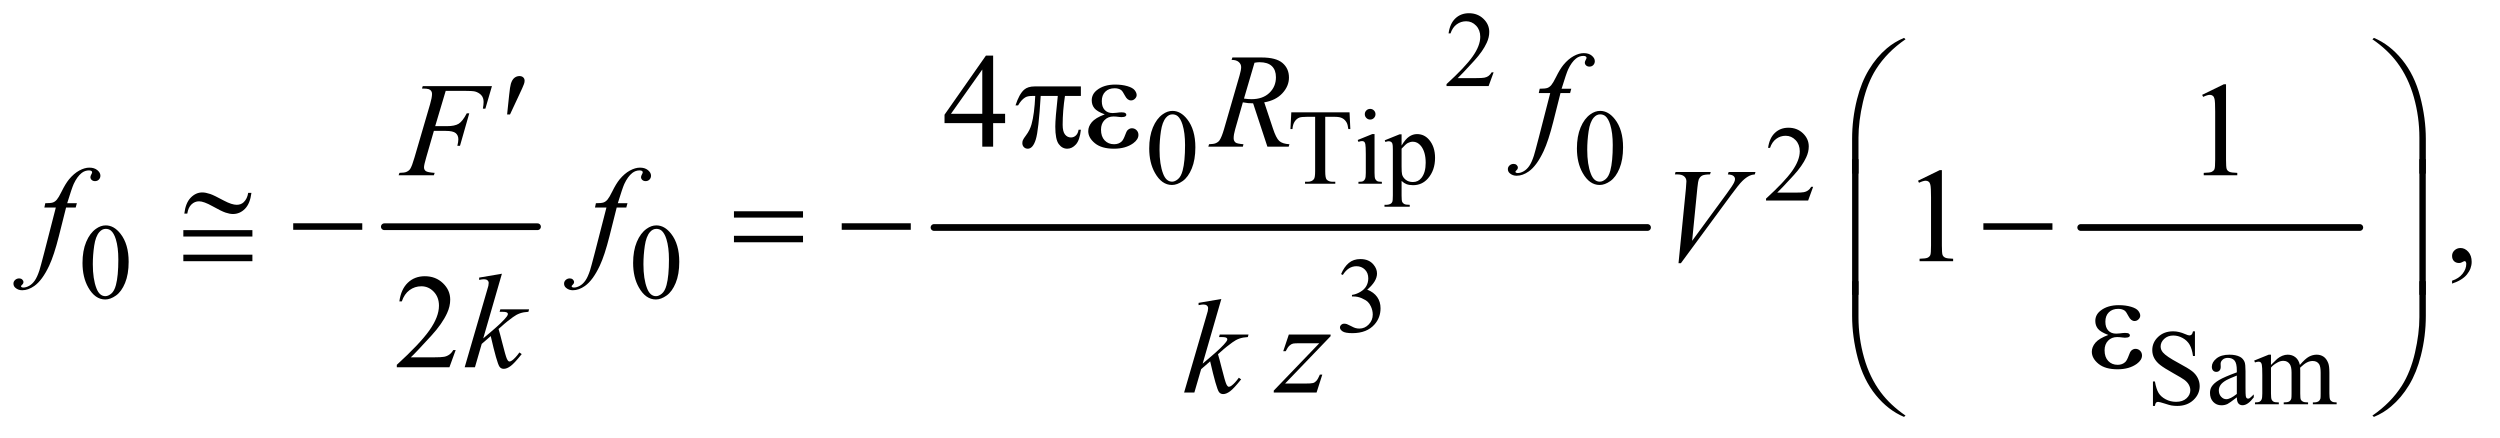 <?xml version="1.0" encoding="UTF-8"?>
<!DOCTYPE svg PUBLIC '-//W3C//DTD SVG 1.0//EN'
          'http://www.w3.org/TR/2001/REC-SVG-20010904/DTD/svg10.dtd'>
<svg stroke-dasharray="none" shape-rendering="auto" xmlns="http://www.w3.org/2000/svg" font-family="'Dialog'" text-rendering="auto" width="291" fill-opacity="1" color-interpolation="auto" color-rendering="auto" preserveAspectRatio="xMidYMid meet" font-size="12px" viewBox="0 0 291 51" fill="black" xmlns:xlink="http://www.w3.org/1999/xlink" stroke="black" image-rendering="auto" stroke-miterlimit="10" stroke-linecap="square" stroke-linejoin="miter" font-style="normal" stroke-width="1" height="51" stroke-dashoffset="0" font-weight="normal" stroke-opacity="1"
><!--Generated by the Batik Graphics2D SVG Generator--><defs id="genericDefs"
  /><g
  ><defs id="defs1"
    ><clipPath clipPathUnits="userSpaceOnUse" id="clipPath1"
      ><path d="M0.972 2.599 L185.166 2.599 L185.166 34.614 L0.972 34.614 L0.972 2.599 Z"
      /></clipPath
      ><clipPath clipPathUnits="userSpaceOnUse" id="clipPath2"
      ><path d="M31.168 83.051 L31.168 1105.886 L5934.801 1105.886 L5934.801 83.051 Z"
      /></clipPath
    ></defs
    ><g stroke-width="16" transform="scale(1.576,1.576) translate(-0.972,-2.599) matrix(0.031,0,0,0.031,0,0)" stroke-linejoin="round" stroke-linecap="round"
    ><line y2="624" fill="none" x1="947" clip-path="url(#clipPath2)" x2="1312" y1="624"
    /></g
    ><g stroke-width="16" transform="matrix(0.049,0,0,0.049,-1.532,-4.096)" stroke-linejoin="round" stroke-linecap="round"
    ><line y2="624" fill="none" x1="2250" clip-path="url(#clipPath2)" x2="3945" y1="624"
    /></g
    ><g stroke-width="16" transform="matrix(0.049,0,0,0.049,-1.532,-4.096)" stroke-linejoin="round" stroke-linecap="round"
    ><line y2="624" fill="none" x1="4974" clip-path="url(#clipPath2)" x2="5637" y1="624"
    /></g
    ><g transform="matrix(0.049,0,0,0.049,-1.532,-4.096)"
    ><path d="M3579.375 255.375 L3567.5 288 L3467.5 288 L3467.5 283.375 Q3511.625 243.125 3529.625 217.625 Q3547.625 192.125 3547.625 171 Q3547.625 154.875 3537.75 144.5 Q3527.875 134.125 3514.125 134.125 Q3501.625 134.125 3491.688 141.438 Q3481.75 148.75 3477 162.875 L3472.375 162.875 Q3475.5 139.75 3488.438 127.375 Q3501.375 115 3520.75 115 Q3541.375 115 3555.188 128.25 Q3569 141.5 3569 159.5 Q3569 172.375 3563 185.25 Q3553.75 205.5 3533 228.125 Q3501.875 262.125 3494.125 269.125 L3538.375 269.125 Q3551.875 269.125 3557.312 268.125 Q3562.75 267.125 3567.125 264.062 Q3571.5 261 3574.75 255.375 L3579.375 255.375 Z" stroke="none" clip-path="url(#clipPath2)"
    /></g
    ><g transform="matrix(0.049,0,0,0.049,-1.532,-4.096)"
    ><path d="M2761.25 436.25 Q2761.25 407.25 2770 386.312 Q2778.75 365.375 2793.25 355.125 Q2804.5 347 2816.5 347 Q2836 347 2851.5 366.875 Q2870.875 391.5 2870.875 433.625 Q2870.875 463.125 2862.375 483.75 Q2853.875 504.375 2840.688 513.688 Q2827.5 523 2815.25 523 Q2791 523 2774.875 494.375 Q2761.25 470.25 2761.25 436.25 ZM2785.75 439.375 Q2785.75 474.375 2794.375 496.5 Q2801.5 515.125 2815.625 515.125 Q2822.375 515.125 2829.625 509.062 Q2836.875 503 2840.625 488.75 Q2846.375 467.25 2846.375 428.125 Q2846.375 399.125 2840.375 379.75 Q2835.875 365.375 2828.75 359.375 Q2823.625 355.25 2816.375 355.25 Q2807.875 355.25 2801.25 362.875 Q2792.25 373.25 2789 395.5 Q2785.75 417.75 2785.75 439.375 ZM3237.125 350.5 L3239 390.25 L3234.25 390.25 Q3232.875 379.75 3230.5 375.25 Q3226.625 368 3220.188 364.562 Q3213.75 361.125 3203.25 361.125 L3179.375 361.125 L3179.375 490.625 Q3179.375 506.25 3182.75 510.125 Q3187.5 515.375 3197.375 515.375 L3203.25 515.375 L3203.25 520 L3131.375 520 L3131.375 515.375 L3137.375 515.375 Q3148.125 515.375 3152.625 508.875 Q3155.375 504.875 3155.375 490.625 L3155.375 361.125 L3135 361.125 Q3123.125 361.125 3118.125 362.875 Q3111.625 365.25 3107 372 Q3102.375 378.75 3101.5 390.25 L3096.75 390.25 L3098.75 350.5 L3237.125 350.5 ZM3286.125 342.25 Q3291.375 342.25 3295.062 345.938 Q3298.75 349.625 3298.75 354.875 Q3298.75 360.125 3295.062 363.875 Q3291.375 367.625 3286.125 367.625 Q3280.875 367.625 3277.125 363.875 Q3273.375 360.125 3273.375 354.875 Q3273.375 349.625 3277.062 345.938 Q3280.75 342.25 3286.125 342.25 ZM3296.5 402.125 L3296.5 494.125 Q3296.5 504.875 3298.062 508.438 Q3299.625 512 3302.688 513.75 Q3305.75 515.5 3313.875 515.5 L3313.875 520 L3258.25 520 L3258.25 515.5 Q3266.625 515.5 3269.5 513.875 Q3272.375 512.25 3274.062 508.5 Q3275.75 504.75 3275.75 494.125 L3275.75 450 Q3275.75 431.375 3274.625 425.875 Q3273.75 421.875 3271.875 420.312 Q3270 418.75 3266.75 418.75 Q3263.25 418.75 3258.25 420.625 L3256.5 416.125 L3291 402.125 L3296.5 402.125 ZM3320.75 416.875 L3356 402.625 L3360.75 402.625 L3360.75 429.375 Q3369.625 414.25 3378.562 408.188 Q3387.5 402.125 3397.375 402.125 Q3414.625 402.125 3426.125 415.625 Q3440.25 432.125 3440.25 458.625 Q3440.25 488.25 3423.25 507.625 Q3409.25 523.5 3388 523.5 Q3378.75 523.5 3372 520.875 Q3367 519 3360.75 513.375 L3360.75 548.25 Q3360.75 560 3362.188 563.188 Q3363.625 566.375 3367.188 568.25 Q3370.75 570.125 3380.125 570.125 L3380.125 574.75 L3320.125 574.75 L3320.125 570.125 L3323.25 570.125 Q3330.125 570.25 3335 567.5 Q3337.375 566.125 3338.688 563.062 Q3340 560 3340 547.5 L3340 439.25 Q3340 428.125 3339 425.125 Q3338 422.125 3335.812 420.625 Q3333.625 419.125 3329.875 419.125 Q3326.875 419.125 3322.25 420.875 L3320.75 416.875 ZM3360.75 436.75 L3360.75 479.5 Q3360.75 493.375 3361.875 497.75 Q3363.625 505 3370.438 510.5 Q3377.25 516 3387.625 516 Q3400.125 516 3407.875 506.25 Q3418 493.5 3418 470.375 Q3418 444.125 3406.5 430 Q3398.5 420.25 3387.5 420.25 Q3381.5 420.25 3375.625 423.25 Q3371.125 425.5 3360.75 436.75 ZM3777.25 436.25 Q3777.25 407.25 3786 386.312 Q3794.75 365.375 3809.25 355.125 Q3820.5 347 3832.5 347 Q3852 347 3867.5 366.875 Q3886.875 391.5 3886.875 433.625 Q3886.875 463.125 3878.375 483.75 Q3869.875 504.375 3856.688 513.688 Q3843.5 523 3831.25 523 Q3807 523 3790.875 494.375 Q3777.25 470.25 3777.25 436.25 ZM3801.75 439.375 Q3801.75 474.375 3810.375 496.5 Q3817.5 515.125 3831.625 515.125 Q3838.375 515.125 3845.625 509.062 Q3852.875 503 3856.625 488.75 Q3862.375 467.25 3862.375 428.125 Q3862.375 399.125 3856.375 379.75 Q3851.875 365.375 3844.75 359.375 Q3839.625 355.25 3832.375 355.25 Q3823.875 355.25 3817.25 362.875 Q3808.25 373.25 3805 395.5 Q3801.75 417.75 3801.75 439.375 Z" stroke="none" clip-path="url(#clipPath2)"
    /></g
    ><g transform="matrix(0.049,0,0,0.049,-1.532,-4.096)"
    ><path d="M4338.375 527.375 L4326.5 560 L4226.5 560 L4226.5 555.375 Q4270.625 515.125 4288.625 489.625 Q4306.625 464.125 4306.625 443 Q4306.625 426.875 4296.75 416.5 Q4286.875 406.125 4273.125 406.125 Q4260.625 406.125 4250.688 413.438 Q4240.75 420.75 4236 434.875 L4231.375 434.875 Q4234.5 411.75 4247.438 399.375 Q4260.375 387 4279.75 387 Q4300.375 387 4314.188 400.25 Q4328 413.5 4328 431.5 Q4328 444.375 4322 457.25 Q4312.75 477.5 4292 500.125 Q4260.875 534.125 4253.125 541.125 L4297.375 541.125 Q4310.875 541.125 4316.312 540.125 Q4321.75 539.125 4326.125 536.062 Q4330.5 533 4333.75 527.375 L4338.375 527.375 Z" stroke="none" clip-path="url(#clipPath2)"
    /></g
    ><g transform="matrix(0.049,0,0,0.049,-1.532,-4.096)"
    ><path d="M227.25 708.25 Q227.25 679.25 236 658.312 Q244.75 637.375 259.25 627.125 Q270.5 619 282.5 619 Q302 619 317.5 638.875 Q336.875 663.5 336.875 705.625 Q336.875 735.125 328.375 755.75 Q319.875 776.375 306.688 785.688 Q293.5 795 281.25 795 Q257 795 240.875 766.375 Q227.25 742.25 227.25 708.25 ZM251.75 711.375 Q251.75 746.375 260.375 768.5 Q267.5 787.125 281.625 787.125 Q288.375 787.125 295.625 781.062 Q302.875 775 306.625 760.75 Q312.375 739.25 312.375 700.125 Q312.375 671.125 306.375 651.75 Q301.875 637.375 294.75 631.375 Q289.625 627.25 282.375 627.25 Q273.875 627.25 267.25 634.875 Q258.25 645.25 255 667.5 Q251.75 689.75 251.75 711.375 ZM1535.25 708.25 Q1535.25 679.25 1544 658.312 Q1552.75 637.375 1567.25 627.125 Q1578.5 619 1590.5 619 Q1610 619 1625.5 638.875 Q1644.875 663.5 1644.875 705.625 Q1644.875 735.125 1636.375 755.75 Q1627.875 776.375 1614.688 785.688 Q1601.5 795 1589.25 795 Q1565 795 1548.875 766.375 Q1535.25 742.25 1535.25 708.25 ZM1559.75 711.375 Q1559.75 746.375 1568.375 768.5 Q1575.5 787.125 1589.625 787.125 Q1596.375 787.125 1603.625 781.062 Q1610.875 775 1614.625 760.75 Q1620.375 739.25 1620.375 700.125 Q1620.375 671.125 1614.375 651.75 Q1609.875 637.375 1602.75 631.375 Q1597.625 627.25 1590.375 627.25 Q1581.875 627.25 1575.25 634.875 Q1566.25 645.25 1563 667.5 Q1559.75 689.75 1559.75 711.375 Z" stroke="none" clip-path="url(#clipPath2)"
    /></g
    ><g transform="matrix(0.049,0,0,0.049,-1.532,-4.096)"
    ><path d="M3217 734.75 Q3224.25 717.625 3235.312 708.312 Q3246.375 699 3262.875 699 Q3283.25 699 3294.125 712.25 Q3302.375 722.125 3302.375 733.375 Q3302.375 751.875 3279.125 771.625 Q3294.75 777.75 3302.75 789.125 Q3310.75 800.5 3310.75 815.875 Q3310.75 837.875 3296.75 854 Q3278.5 875 3243.875 875 Q3226.75 875 3220.562 870.75 Q3214.375 866.5 3214.375 861.625 Q3214.375 858 3217.312 855.25 Q3220.25 852.5 3224.375 852.5 Q3227.5 852.5 3230.75 853.5 Q3232.875 854.125 3240.375 858.062 Q3247.875 862 3250.75 862.75 Q3255.375 864.125 3260.625 864.125 Q3273.375 864.125 3282.812 854.25 Q3292.25 844.375 3292.25 830.875 Q3292.25 821 3287.875 811.625 Q3284.625 804.625 3280.75 801 Q3275.375 796 3266 791.938 Q3256.625 787.875 3246.875 787.875 L3242.875 787.875 L3242.875 784.125 Q3252.75 782.875 3262.688 777 Q3272.625 771.125 3277.125 762.875 Q3281.625 754.625 3281.625 744.75 Q3281.625 731.875 3273.562 723.938 Q3265.5 716 3253.5 716 Q3234.125 716 3221.125 736.75 L3217 734.75 Z" stroke="none" clip-path="url(#clipPath2)"
    /></g
    ><g transform="matrix(0.049,0,0,0.049,-1.532,-4.096)"
    ><path d="M5245.375 870.625 L5245.375 929.25 L5240.75 929.25 Q5238.5 912.375 5232.688 902.375 Q5226.875 892.375 5216.125 886.5 Q5205.375 880.625 5193.875 880.625 Q5180.875 880.625 5172.375 888.562 Q5163.875 896.5 5163.875 906.625 Q5163.875 914.375 5169.25 920.75 Q5177 930.125 5206.125 945.75 Q5229.875 958.5 5238.562 965.312 Q5247.25 972.125 5251.938 981.375 Q5256.625 990.625 5256.625 1000.75 Q5256.625 1020 5241.688 1033.938 Q5226.75 1047.875 5203.25 1047.875 Q5195.875 1047.875 5189.375 1046.75 Q5185.5 1046.125 5173.312 1042.188 Q5161.125 1038.25 5157.875 1038.25 Q5154.75 1038.25 5152.938 1040.125 Q5151.125 1042 5150.25 1047.875 L5145.625 1047.875 L5145.625 989.75 L5150.25 989.75 Q5153.5 1008 5159 1017.062 Q5164.5 1026.125 5175.812 1032.125 Q5187.125 1038.125 5200.625 1038.125 Q5216.25 1038.125 5225.312 1029.875 Q5234.375 1021.625 5234.375 1010.375 Q5234.375 1004.125 5230.938 997.75 Q5227.5 991.375 5220.25 985.875 Q5215.375 982.125 5193.625 969.938 Q5171.875 957.75 5162.688 950.5 Q5153.5 943.25 5148.75 934.5 Q5144 925.75 5144 915.25 Q5144 897 5158 883.812 Q5172 870.625 5193.625 870.625 Q5207.125 870.625 5222.25 877.25 Q5229.25 880.375 5232.125 880.375 Q5235.375 880.375 5237.438 878.438 Q5239.5 876.5 5240.75 870.625 L5245.375 870.625 ZM5344.875 1027.5 Q5327.25 1041.125 5322.75 1043.25 Q5316 1046.375 5308.375 1046.375 Q5296.5 1046.375 5288.812 1038.25 Q5281.125 1030.125 5281.125 1016.875 Q5281.125 1008.5 5284.875 1002.375 Q5290 993.875 5302.688 986.375 Q5315.375 978.875 5344.875 968.125 L5344.875 963.625 Q5344.875 946.5 5339.438 940.125 Q5334 933.75 5323.625 933.75 Q5315.75 933.75 5311.125 938 Q5306.375 942.25 5306.375 947.75 L5306.625 955 Q5306.625 960.75 5303.688 963.875 Q5300.75 967 5296 967 Q5291.375 967 5288.438 963.75 Q5285.5 960.5 5285.5 954.875 Q5285.5 944.125 5296.5 935.125 Q5307.5 926.125 5327.375 926.125 Q5342.625 926.125 5352.375 931.25 Q5359.75 935.125 5363.25 943.375 Q5365.5 948.75 5365.5 965.375 L5365.5 1004.25 Q5365.5 1020.625 5366.125 1024.312 Q5366.75 1028 5368.188 1029.25 Q5369.625 1030.5 5371.5 1030.5 Q5373.5 1030.5 5375 1029.625 Q5377.625 1028 5385.125 1020.5 L5385.125 1027.5 Q5371.125 1046.25 5358.375 1046.25 Q5352.25 1046.25 5348.625 1042 Q5345 1037.75 5344.875 1027.5 ZM5344.875 1019.375 L5344.875 975.75 Q5326 983.25 5320.5 986.375 Q5310.625 991.875 5306.375 997.875 Q5302.125 1003.875 5302.125 1011 Q5302.125 1020 5307.5 1025.938 Q5312.875 1031.875 5319.875 1031.875 Q5329.375 1031.875 5344.875 1019.375 ZM5426 950.5 Q5438.5 938 5440.75 936.125 Q5446.375 931.375 5452.875 928.75 Q5459.375 926.125 5465.75 926.125 Q5476.5 926.125 5484.25 932.375 Q5492 938.625 5494.625 950.5 Q5507.5 935.5 5516.375 930.812 Q5525.25 926.125 5534.625 926.125 Q5543.75 926.125 5550.812 930.812 Q5557.875 935.5 5562 946.125 Q5564.75 953.375 5564.75 968.875 L5564.75 1018.125 Q5564.75 1028.875 5566.375 1032.875 Q5567.625 1035.625 5571 1037.562 Q5574.375 1039.5 5582 1039.5 L5582 1044 L5525.5 1044 L5525.5 1039.5 L5527.875 1039.5 Q5535.25 1039.5 5539.375 1036.625 Q5542.25 1034.625 5543.5 1030.25 Q5544 1028.125 5544 1018.125 L5544 968.875 Q5544 954.875 5540.625 949.125 Q5535.75 941.125 5525 941.125 Q5518.375 941.125 5511.688 944.438 Q5505 947.75 5495.5 956.75 L5495.25 958.125 L5495.5 963.5 L5495.5 1018.125 Q5495.5 1029.875 5496.812 1032.75 Q5498.125 1035.625 5501.75 1037.562 Q5505.375 1039.5 5514.125 1039.5 L5514.125 1044 L5456.25 1044 L5456.25 1039.5 Q5465.75 1039.5 5469.312 1037.25 Q5472.875 1035 5474.25 1030.5 Q5474.875 1028.375 5474.875 1018.125 L5474.875 968.875 Q5474.875 954.875 5470.75 948.75 Q5465.25 940.75 5455.375 940.75 Q5448.625 940.75 5442 944.375 Q5431.625 949.875 5426 956.75 L5426 1018.125 Q5426 1029.375 5427.562 1032.75 Q5429.125 1036.125 5432.188 1037.812 Q5435.25 1039.5 5444.625 1039.5 L5444.625 1044 L5388 1044 L5388 1039.5 Q5395.875 1039.5 5399 1037.812 Q5402.125 1036.125 5403.75 1032.438 Q5405.375 1028.75 5405.375 1018.125 L5405.375 974.375 Q5405.375 955.5 5404.25 950 Q5403.375 945.875 5401.5 944.312 Q5399.625 942.75 5396.375 942.75 Q5392.875 942.75 5388 944.625 L5386.125 940.125 L5420.625 926.125 L5426 926.125 L5426 950.5 Z" stroke="none" clip-path="url(#clipPath2)"
    /></g
    ><g transform="matrix(0.049,0,0,0.049,-1.532,-4.096)"
    ><path d="M2418.906 353.875 L2418.906 376.062 L2390.469 376.062 L2390.469 432 L2364.688 432 L2364.688 376.062 L2275 376.062 L2275 356.062 L2373.281 215.75 L2390.469 215.75 L2390.469 353.875 L2418.906 353.875 ZM2364.688 353.875 L2364.688 248.719 L2290.312 353.875 L2364.688 353.875 Z" stroke="none" clip-path="url(#clipPath2)"
    /></g
    ><g transform="matrix(0.049,0,0,0.049,-1.532,-4.096)"
    ><path d="M5262.5 308.906 L5314.062 283.75 L5319.219 283.75 L5319.219 462.656 Q5319.219 480.469 5320.703 484.844 Q5322.188 489.219 5326.875 491.562 Q5331.562 493.906 5345.938 494.219 L5345.938 500 L5266.25 500 L5266.25 494.219 Q5281.25 493.906 5285.625 491.641 Q5290 489.375 5291.719 485.547 Q5293.438 481.719 5293.438 462.656 L5293.438 348.281 Q5293.438 325.156 5291.875 318.594 Q5290.781 313.594 5287.891 311.25 Q5285 308.906 5280.938 308.906 Q5275.156 308.906 5264.844 313.75 L5262.5 308.906 Z" stroke="none" clip-path="url(#clipPath2)"
    /></g
    ><g transform="matrix(0.049,0,0,0.049,-1.532,-4.096)"
    ><path d="M4587.5 512.906 L4639.062 487.75 L4644.219 487.75 L4644.219 666.656 Q4644.219 684.469 4645.703 688.844 Q4647.188 693.219 4651.875 695.562 Q4656.562 697.906 4670.938 698.219 L4670.938 704 L4591.25 704 L4591.25 698.219 Q4606.25 697.906 4610.625 695.641 Q4615 693.375 4616.719 689.547 Q4618.438 685.719 4618.438 666.656 L4618.438 552.281 Q4618.438 529.156 4616.875 522.594 Q4615.781 517.594 4612.891 515.25 Q4610 512.906 4605.938 512.906 Q4600.156 512.906 4589.844 517.75 L4587.5 512.906 ZM5856.188 757.281 L5856.188 750.406 Q5872.281 745.094 5881.109 733.922 Q5889.938 722.75 5889.938 710.25 Q5889.938 707.281 5888.531 705.25 Q5887.438 703.844 5886.344 703.844 Q5884.625 703.844 5878.844 706.969 Q5876.031 708.375 5872.906 708.375 Q5865.25 708.375 5860.719 703.844 Q5856.188 699.312 5856.188 691.344 Q5856.188 683.688 5862.047 678.219 Q5867.906 672.75 5876.344 672.75 Q5886.656 672.75 5894.703 681.734 Q5902.75 690.719 5902.75 705.562 Q5902.75 721.656 5891.578 735.484 Q5880.406 749.312 5856.188 757.281 Z" stroke="none" clip-path="url(#clipPath2)"
    /></g
    ><g transform="matrix(0.049,0,0,0.049,-1.532,-4.096)"
    ><path d="M1113.719 915.219 L1098.875 956 L973.875 956 L973.875 950.219 Q1029.031 899.906 1051.531 868.031 Q1074.031 836.156 1074.031 809.75 Q1074.031 789.594 1061.688 776.625 Q1049.344 763.656 1032.156 763.656 Q1016.531 763.656 1004.109 772.797 Q991.688 781.938 985.75 799.594 L979.969 799.594 Q983.875 770.688 1000.047 755.219 Q1016.219 739.75 1040.438 739.75 Q1066.219 739.75 1083.484 756.312 Q1100.75 772.875 1100.75 795.375 Q1100.75 811.469 1093.25 827.562 Q1081.688 852.875 1055.75 881.156 Q1016.844 923.656 1007.156 932.406 L1062.469 932.406 Q1079.344 932.406 1086.141 931.156 Q1092.938 929.906 1098.406 926.078 Q1103.875 922.25 1107.938 915.219 L1113.719 915.219 Z" stroke="none" clip-path="url(#clipPath2)"
    /></g
    ><g transform="matrix(0.049,0,0,0.049,-1.532,-4.096)"
    ><path d="M3041.969 432 L3008.062 329.031 Q2996.188 329.188 2983.688 326.688 L2965.406 390.75 Q2961.812 403.25 2961.812 411.844 Q2961.812 418.406 2966.344 422.156 Q2969.781 424.969 2985.094 426.219 L2983.688 432 L2901.656 432 L2903.375 426.219 Q2914.938 425.75 2919 423.875 Q2925.406 421.219 2928.375 416.688 Q2933.375 409.344 2938.844 390.75 L2975.875 262.781 Q2979.625 249.969 2979.625 242.938 Q2979.625 235.75 2973.766 230.75 Q2967.906 225.75 2956.969 225.906 L2958.844 220.125 L3027.906 220.125 Q3062.594 220.125 3077.906 233.25 Q3093.219 246.375 3093.219 267.781 Q3093.219 288.25 3077.516 305.203 Q3061.812 322.156 3034.469 326.688 L3055.094 388.719 Q3062.594 411.531 3070.094 418.406 Q3077.594 425.281 3094.312 426.219 L3092.594 432 L3041.969 432 ZM2986.344 317.781 Q2996.344 319.188 3004.156 319.188 Q3031.031 319.188 3046.656 304.266 Q3062.281 289.344 3062.281 267.156 Q3062.281 249.812 3052.516 240.594 Q3042.75 231.375 3023.219 231.375 Q3018.219 231.375 3011.344 232.625 L2986.344 317.781 ZM3763.844 294.344 L3761.031 304.656 L3738.219 304.656 L3721.031 372.938 Q3709.625 418.094 3698.062 442.781 Q3681.656 477.625 3662.75 490.906 Q3648.375 501.062 3634 501.062 Q3624.625 501.062 3618.062 495.438 Q3613.219 491.531 3613.219 485.281 Q3613.219 480.281 3617.203 476.609 Q3621.188 472.938 3626.969 472.938 Q3631.188 472.938 3634.078 475.594 Q3636.969 478.25 3636.969 481.688 Q3636.969 485.125 3633.688 488.094 Q3631.188 490.281 3631.188 491.375 Q3631.188 492.781 3632.281 493.562 Q3633.688 494.656 3636.656 494.656 Q3643.375 494.656 3650.797 490.438 Q3658.219 486.219 3664 477.859 Q3669.781 469.5 3674.938 453.719 Q3677.125 447.156 3686.656 410.438 L3713.844 304.656 L3686.656 304.656 L3688.844 294.344 Q3701.812 294.344 3706.969 292.547 Q3712.125 290.75 3716.422 285.672 Q3720.719 280.594 3727.594 266.688 Q3736.812 247.938 3745.25 237.625 Q3756.812 223.719 3769.547 216.766 Q3782.281 209.812 3793.531 209.812 Q3805.406 209.812 3812.594 215.828 Q3819.781 221.844 3819.781 228.875 Q3819.781 234.344 3816.188 238.094 Q3812.594 241.844 3806.969 241.844 Q3802.125 241.844 3799.078 239.031 Q3796.031 236.219 3796.031 232.312 Q3796.031 229.812 3798.062 226.141 Q3800.094 222.469 3800.094 221.219 Q3800.094 219.031 3798.688 217.938 Q3796.656 216.375 3792.75 216.375 Q3782.906 216.375 3775.094 222.625 Q3764.625 230.906 3756.344 248.562 Q3752.125 257.781 3740.875 294.344 L3763.844 294.344 Z" stroke="none" clip-path="url(#clipPath2)"
    /></g
    ><g transform="matrix(0.049,0,0,0.049,-1.532,-4.096)"
    ><path d="M1090.062 299.375 L1065.062 383.281 L1092.875 383.281 Q1111.625 383.281 1120.922 377.5 Q1130.219 371.719 1140.062 352.812 L1146 352.812 L1123.969 430 L1117.719 430 Q1120.062 420.625 1120.062 414.531 Q1120.062 405 1113.734 399.766 Q1107.406 394.531 1090.062 394.531 L1061.938 394.531 L1043.5 458.438 Q1038.5 475.469 1038.5 481.094 Q1038.5 486.875 1042.797 490 Q1047.094 493.125 1063.812 494.219 L1061.938 500 L978.188 500 L980.219 494.219 Q992.406 493.906 996.469 492.031 Q1002.719 489.375 1005.688 484.844 Q1009.906 478.438 1015.688 458.438 L1053.031 330.781 Q1057.562 315.312 1057.562 306.562 Q1057.562 302.5 1055.531 299.609 Q1053.5 296.719 1049.516 295.312 Q1045.531 293.906 1033.656 293.906 L1035.531 288.125 L1199.906 288.125 L1184.281 341.719 L1178.344 341.719 Q1180.062 332.031 1180.062 325.781 Q1180.062 315.469 1174.359 309.453 Q1168.656 303.438 1159.75 300.938 Q1153.5 299.375 1131.781 299.375 L1090.062 299.375 Z" stroke="none" clip-path="url(#clipPath2)"
    /></g
    ><g transform="matrix(0.049,0,0,0.049,-1.532,-4.096)"
    ><path d="M213.844 566.344 L211.031 576.656 L188.219 576.656 L171.031 644.938 Q159.625 690.094 148.062 714.781 Q131.656 749.625 112.75 762.906 Q98.375 773.062 84 773.062 Q74.625 773.062 68.062 767.438 Q63.219 763.531 63.219 757.281 Q63.219 752.281 67.203 748.609 Q71.188 744.938 76.969 744.938 Q81.188 744.938 84.078 747.594 Q86.969 750.25 86.969 753.688 Q86.969 757.125 83.688 760.094 Q81.188 762.281 81.188 763.375 Q81.188 764.781 82.281 765.562 Q83.688 766.656 86.656 766.656 Q93.375 766.656 100.797 762.438 Q108.219 758.219 114 749.859 Q119.781 741.5 124.938 725.719 Q127.125 719.156 136.656 682.438 L163.844 576.656 L136.656 576.656 L138.844 566.344 Q151.812 566.344 156.969 564.547 Q162.125 562.75 166.422 557.672 Q170.719 552.594 177.594 538.688 Q186.812 519.938 195.25 509.625 Q206.812 495.719 219.547 488.766 Q232.281 481.812 243.531 481.812 Q255.406 481.812 262.594 487.828 Q269.781 493.844 269.781 500.875 Q269.781 506.344 266.188 510.094 Q262.594 513.844 256.969 513.844 Q252.125 513.844 249.078 511.031 Q246.031 508.219 246.031 504.312 Q246.031 501.812 248.062 498.141 Q250.094 494.469 250.094 493.219 Q250.094 491.031 248.688 489.938 Q246.656 488.375 242.75 488.375 Q232.906 488.375 225.094 494.625 Q214.625 502.906 206.344 520.562 Q202.125 529.781 190.875 566.344 L213.844 566.344 ZM1521.844 566.344 L1519.031 576.656 L1496.219 576.656 L1479.031 644.938 Q1467.625 690.094 1456.062 714.781 Q1439.656 749.625 1420.75 762.906 Q1406.375 773.062 1392 773.062 Q1382.625 773.062 1376.062 767.438 Q1371.219 763.531 1371.219 757.281 Q1371.219 752.281 1375.203 748.609 Q1379.188 744.938 1384.969 744.938 Q1389.188 744.938 1392.078 747.594 Q1394.969 750.25 1394.969 753.688 Q1394.969 757.125 1391.688 760.094 Q1389.188 762.281 1389.188 763.375 Q1389.188 764.781 1390.281 765.562 Q1391.688 766.656 1394.656 766.656 Q1401.375 766.656 1408.797 762.438 Q1416.219 758.219 1422 749.859 Q1427.781 741.5 1432.938 725.719 Q1435.125 719.156 1444.656 682.438 L1471.844 576.656 L1444.656 576.656 L1446.844 566.344 Q1459.812 566.344 1464.969 564.547 Q1470.125 562.75 1474.422 557.672 Q1478.719 552.594 1485.594 538.688 Q1494.812 519.938 1503.25 509.625 Q1514.812 495.719 1527.547 488.766 Q1540.281 481.812 1551.531 481.812 Q1563.406 481.812 1570.594 487.828 Q1577.781 493.844 1577.781 500.875 Q1577.781 506.344 1574.188 510.094 Q1570.594 513.844 1564.969 513.844 Q1560.125 513.844 1557.078 511.031 Q1554.031 508.219 1554.031 504.312 Q1554.031 501.812 1556.062 498.141 Q1558.094 494.469 1558.094 493.219 Q1558.094 491.031 1556.688 489.938 Q1554.656 488.375 1550.75 488.375 Q1540.906 488.375 1533.094 494.625 Q1522.625 502.906 1514.344 520.562 Q1510.125 529.781 1498.875 566.344 L1521.844 566.344 ZM4018.594 708.844 L4036.094 532.438 Q4037.344 519 4037.344 514.312 Q4037.344 507.281 4032.109 502.594 Q4026.875 497.906 4015.625 497.906 L4010 497.906 L4011.562 492.125 L4095.156 492.125 L4093.438 497.906 Q4079.844 498.062 4074.766 500.719 Q4069.688 503.375 4066.719 509.781 Q4065.156 513.219 4063.438 529.312 L4050.938 655.719 L4133.594 542.906 Q4147.031 524.625 4150.469 517.438 Q4152.812 512.594 4152.812 509 Q4152.812 504.781 4149.219 501.656 Q4145.625 498.531 4135.781 497.906 L4137.656 492.125 L4201.406 492.125 L4199.844 497.906 Q4192.188 498.531 4187.656 500.875 Q4179.062 504.938 4170.547 513.219 Q4162.031 521.5 4143.594 546.656 L4024.219 708.844 L4018.594 708.844 Z" stroke="none" clip-path="url(#clipPath2)"
    /></g
    ><g transform="matrix(0.049,0,0,0.049,-1.532,-4.096)"
    ><path d="M1223.562 733.812 L1179.188 887.406 L1197 872.25 Q1226.219 847.562 1234.969 835.688 Q1237.781 831.781 1237.781 829.75 Q1237.781 828.344 1236.844 827.094 Q1235.906 825.844 1233.172 825.062 Q1230.438 824.281 1223.562 824.281 L1218.094 824.281 L1219.812 818.344 L1288.094 818.344 L1286.531 824.281 Q1274.812 824.906 1266.297 827.953 Q1257.781 831 1249.812 836.938 Q1234.031 848.656 1229.031 853.188 L1215.594 865.062 Q1219.031 876.312 1224.031 896.469 Q1232.469 929.906 1235.438 936.156 Q1238.406 942.406 1241.531 942.406 Q1244.188 942.406 1247.781 939.75 Q1255.906 933.812 1265.125 920.844 L1270.594 924.75 Q1253.562 946.156 1244.5 952.953 Q1235.438 959.75 1227.938 959.75 Q1221.375 959.75 1217.781 954.594 Q1211.531 945.375 1197 881.938 L1175.594 900.531 L1159.5 956 L1135.125 956 L1187 777.719 L1191.375 762.562 Q1192.156 758.656 1192.156 755.688 Q1192.156 751.938 1189.266 749.438 Q1186.375 746.938 1180.906 746.938 Q1177.312 746.938 1169.5 748.5 L1169.5 743.031 L1223.562 733.812 Z" stroke="none" clip-path="url(#clipPath2)"
    /></g
    ><g transform="matrix(0.049,0,0,0.049,-1.532,-4.096)"
    ><path d="M2932.562 793.812 L2888.188 947.406 L2906 932.25 Q2935.219 907.562 2943.969 895.688 Q2946.781 891.781 2946.781 889.75 Q2946.781 888.344 2945.844 887.094 Q2944.906 885.844 2942.172 885.062 Q2939.438 884.281 2932.562 884.281 L2927.094 884.281 L2928.812 878.344 L2997.094 878.344 L2995.531 884.281 Q2983.812 884.906 2975.297 887.953 Q2966.781 891 2958.812 896.938 Q2943.031 908.656 2938.031 913.188 L2924.594 925.062 Q2928.031 936.312 2933.031 956.469 Q2941.469 989.906 2944.438 996.156 Q2947.406 1002.406 2950.531 1002.406 Q2953.188 1002.406 2956.781 999.75 Q2964.906 993.812 2974.125 980.844 L2979.594 984.75 Q2962.562 1006.156 2953.5 1012.953 Q2944.438 1019.75 2936.938 1019.75 Q2930.375 1019.75 2926.781 1014.594 Q2920.531 1005.375 2906 941.938 L2884.594 960.531 L2868.5 1016 L2844.125 1016 L2896 837.719 L2900.375 822.562 Q2901.156 818.656 2901.156 815.688 Q2901.156 811.938 2898.266 809.438 Q2895.375 806.938 2889.906 806.938 Q2886.312 806.938 2878.5 808.5 L2878.5 803.031 L2932.562 793.812 ZM3092.875 878.344 L3192.094 878.344 L3192.094 882.25 L3083.969 994.75 L3129.75 994.75 Q3146 994.75 3150.375 993.5 Q3154.75 992.25 3158.422 988.188 Q3162.094 984.125 3166.625 973.5 L3172.406 973.5 L3158.812 1016 L3057.094 1016 L3057.094 1011.469 L3165.219 898.969 L3120.219 898.969 Q3106 898.969 3103.031 899.75 Q3098.656 900.688 3094.359 904.672 Q3090.062 908.656 3085.531 917.875 L3079.594 917.875 L3092.875 878.344 Z" stroke="none" clip-path="url(#clipPath2)"
    /></g
    ><g transform="matrix(0.049,0,0,0.049,-1.532,-4.096)"
    ><path d="M2598.906 288.875 L2598.906 311.531 L2561.094 311.531 Q2555.625 347.312 2555.625 380.125 Q2555.625 396.219 2561.25 403.172 Q2566.875 410.125 2575.312 410.125 Q2582.031 410.125 2587.031 405.438 Q2592.031 400.75 2593.438 391.844 L2598.906 391.844 Q2596.25 416.531 2587.109 426.688 Q2577.969 436.844 2566.562 436.844 Q2554.375 436.844 2546.25 425.75 Q2538.125 414.656 2538.125 384.344 Q2538.125 365.281 2544.062 311.531 L2503.438 311.531 Q2498.594 393.406 2491.719 415.125 Q2484.844 436.844 2472.812 436.844 Q2467.188 436.844 2463.516 433.094 Q2459.844 429.344 2459.844 423.719 Q2459.844 419.656 2461.094 416.688 Q2462.812 412.625 2468.438 405.281 Q2477.969 392.625 2481.719 378.719 Q2488.438 354.969 2490.469 311.531 L2483.281 311.531 Q2471.875 311.531 2466.25 315.281 Q2457.188 320.906 2449.688 334.031 L2443.594 334.031 Q2452.344 307 2464.062 296.688 Q2472.969 288.875 2489.062 288.875 L2598.906 288.875 ZM2655.625 355.281 Q2637.188 348.406 2630.938 340.594 Q2624.688 332.781 2624.688 322 Q2624.688 307.469 2636.875 297.781 Q2653.438 284.5 2680.469 284.5 Q2696.562 284.5 2709.375 288.25 Q2722.188 292 2726.797 298.016 Q2731.406 304.031 2731.406 309.344 Q2731.406 314.188 2727.344 318.172 Q2723.281 322.156 2717.969 322.156 Q2709.375 322.156 2703.672 310.984 Q2697.969 299.812 2694.219 297.312 Q2688.125 293.25 2679.219 293.25 Q2665.156 293.25 2656.875 301.453 Q2648.594 309.656 2648.594 323.719 Q2648.594 337.469 2655.469 344.812 Q2662.344 352.156 2674.375 352.156 Q2678.438 352.156 2683.281 351.531 Q2690.938 350.438 2695.312 350.438 Q2702.031 350.438 2704.453 352.156 Q2706.875 353.875 2706.875 356.219 Q2706.875 358.562 2704.844 359.812 Q2702.031 361.844 2695 361.844 Q2693.438 361.844 2689.844 361.375 Q2681.719 360.281 2676.562 360.281 Q2663.438 360.281 2655.078 368.875 Q2646.719 377.469 2646.719 391.531 Q2646.719 407.938 2655.391 417.078 Q2664.062 426.219 2677.812 426.219 Q2688.906 426.219 2695.938 419.5 Q2700 415.594 2704.531 403.25 Q2707.5 395.125 2709.375 393.25 Q2714.375 388.25 2720 388.25 Q2726.562 388.25 2731.094 392.781 Q2735.625 397.312 2735.625 404.031 Q2735.625 414.812 2723.281 423.875 Q2705.312 436.844 2677.5 436.844 Q2648.125 436.844 2632.266 423.875 Q2616.406 410.906 2616.406 395.125 Q2616.406 383.875 2624.922 373.719 Q2633.438 363.562 2655.625 355.281 Z" stroke="none" clip-path="url(#clipPath2)"
    /></g
    ><g transform="matrix(0.049,0,0,0.049,-1.532,-4.096)"
    ><path d="M4430.969 495.938 L4430.969 413.75 Q4430.969 365.625 4442.688 319.219 Q4452.688 279.375 4470.891 249.219 Q4489.094 219.062 4513.469 198.438 Q4531.281 183.281 4554.25 173.594 L4557.844 176.875 Q4513.781 207.188 4487.844 247.969 Q4467.219 280.625 4456.672 326.25 Q4446.125 371.875 4446.125 410.625 L4446.125 495.938 L4430.969 495.938 ZM5793.844 495.938 L5778.531 495.938 L5778.531 410.625 Q5778.531 361.25 5765.406 314.531 Q5752.281 267.812 5726.031 232.5 Q5703.375 201.875 5666.969 176.875 L5670.562 173.594 Q5708.219 189.375 5737.516 225.469 Q5766.812 261.562 5780.328 312.891 Q5793.844 364.219 5793.844 413.75 L5793.844 495.938 Z" stroke="none" clip-path="url(#clipPath2)"
    /></g
    ><g transform="matrix(0.049,0,0,0.049,-1.532,-4.096)"
    ><path d="M620.844 541.812 L628.5 541.812 Q625.375 567.281 613.188 579.625 Q601 591.969 584.594 591.969 Q576.938 591.969 567.016 588.609 Q557.094 585.25 536.234 573.531 Q515.375 561.812 504.125 561.812 Q493.812 561.812 486.078 569.234 Q478.344 576.656 476.156 591.031 L469.125 591.031 Q472.094 565.719 484.281 553.219 Q496.469 540.719 511.781 540.719 Q519.594 540.719 530.844 544.469 Q539.281 547.281 563.656 560.406 Q582.094 570.094 593.656 570.094 Q603.812 570.094 610.219 563.844 Q618.656 555.719 620.844 541.812 ZM466.781 630.25 L630.844 630.25 L630.844 645.406 L466.781 645.406 L466.781 630.25 ZM466.781 688.531 L630.844 688.531 L630.844 704 L466.781 704 L466.781 688.531 ZM727.781 614 L891.844 614 L891.844 629.469 L727.781 629.469 L727.781 614 ZM1774.781 585.406 L1938.844 585.406 L1938.844 600.562 L1774.781 600.562 L1774.781 585.406 ZM1774.781 643.688 L1938.844 643.688 L1938.844 659.156 L1774.781 659.156 L1774.781 643.688 ZM2030.781 614 L2194.844 614 L2194.844 629.469 L2030.781 629.469 L2030.781 614 ZM4742.781 614 L4906.844 614 L4906.844 629.469 L4742.781 629.469 L4742.781 614 Z" stroke="none" clip-path="url(#clipPath2)"
    /></g
    ><g transform="matrix(0.049,0,0,0.049,-1.532,-4.096)"
    ><path d="M4446.125 783.938 L4430.969 783.938 L4430.969 461.594 L4446.125 461.594 L4446.125 783.938 ZM5793.688 783.938 L5778.531 783.938 L5778.531 461.594 L5793.688 461.594 L5793.688 783.938 Z" stroke="none" clip-path="url(#clipPath2)"
    /></g
    ><g transform="matrix(0.049,0,0,0.049,-1.532,-4.096)"
    ><path d="M5039.625 879.281 Q5021.188 872.406 5014.938 864.594 Q5008.688 856.781 5008.688 846 Q5008.688 831.469 5020.875 821.781 Q5037.438 808.5 5064.469 808.5 Q5080.562 808.5 5093.375 812.25 Q5106.188 816 5110.797 822.016 Q5115.406 828.031 5115.406 833.344 Q5115.406 838.188 5111.344 842.172 Q5107.281 846.156 5101.969 846.156 Q5093.375 846.156 5087.672 834.984 Q5081.969 823.812 5078.219 821.312 Q5072.125 817.25 5063.219 817.25 Q5049.156 817.25 5040.875 825.453 Q5032.594 833.656 5032.594 847.719 Q5032.594 861.469 5039.469 868.812 Q5046.344 876.156 5058.375 876.156 Q5062.438 876.156 5067.281 875.531 Q5074.938 874.438 5079.312 874.438 Q5086.031 874.438 5088.453 876.156 Q5090.875 877.875 5090.875 880.219 Q5090.875 882.562 5088.844 883.812 Q5086.031 885.844 5079 885.844 Q5077.438 885.844 5073.844 885.375 Q5065.719 884.281 5060.562 884.281 Q5047.438 884.281 5039.078 892.875 Q5030.719 901.469 5030.719 915.531 Q5030.719 931.938 5039.391 941.078 Q5048.062 950.219 5061.812 950.219 Q5072.906 950.219 5079.938 943.5 Q5084 939.594 5088.531 927.25 Q5091.5 919.125 5093.375 917.25 Q5098.375 912.25 5104 912.25 Q5110.562 912.25 5115.094 916.781 Q5119.625 921.312 5119.625 928.031 Q5119.625 938.812 5107.281 947.875 Q5089.312 960.844 5061.5 960.844 Q5032.125 960.844 5016.266 947.875 Q5000.406 934.906 5000.406 919.125 Q5000.406 907.875 5008.922 897.719 Q5017.438 887.562 5039.625 879.281 Z" stroke="none" clip-path="url(#clipPath2)"
    /></g
    ><g transform="matrix(0.049,0,0,0.049,-1.532,-4.096)"
    ><path d="M4430.969 751.594 L4446.125 751.594 L4446.125 837.062 Q4446.125 886.438 4459.328 933.156 Q4472.531 979.875 4498.781 1015.188 Q4521.438 1045.656 4557.844 1070.812 L4554.25 1073.938 Q4516.594 1058.156 4487.297 1022.141 Q4458 986.125 4444.484 934.719 Q4430.969 883.312 4430.969 833.938 L4430.969 751.594 ZM5793.844 751.594 L5793.844 833.938 Q5793.844 882.062 5782.125 928.312 Q5772.125 968.312 5753.922 998.469 Q5735.719 1028.625 5711.188 1049.25 Q5693.531 1064.406 5670.562 1073.938 L5666.969 1070.812 Q5711.031 1040.5 5736.969 999.719 Q5757.594 967.062 5768.062 921.438 Q5778.531 875.812 5778.531 837.062 L5778.531 751.594 L5793.844 751.594 Z" stroke="none" clip-path="url(#clipPath2)"
    /></g
    ><g transform="matrix(0.049,0,0,0.049,-1.532,-4.096)"
    ><path d="M1235.906 355.531 L1240.75 309.281 Q1242.781 289.594 1244.812 282.719 Q1247.781 272.875 1253.172 268.578 Q1258.562 264.281 1265.281 264.281 Q1270.906 264.281 1274.188 267.406 Q1277.469 270.531 1277.469 275.375 Q1277.469 279.125 1275.906 283.344 Q1273.875 289.281 1264.344 309.438 L1242.781 355.531 L1235.906 355.531 Z" stroke="none" clip-path="url(#clipPath2)"
    /></g
  ></g
></svg
>
